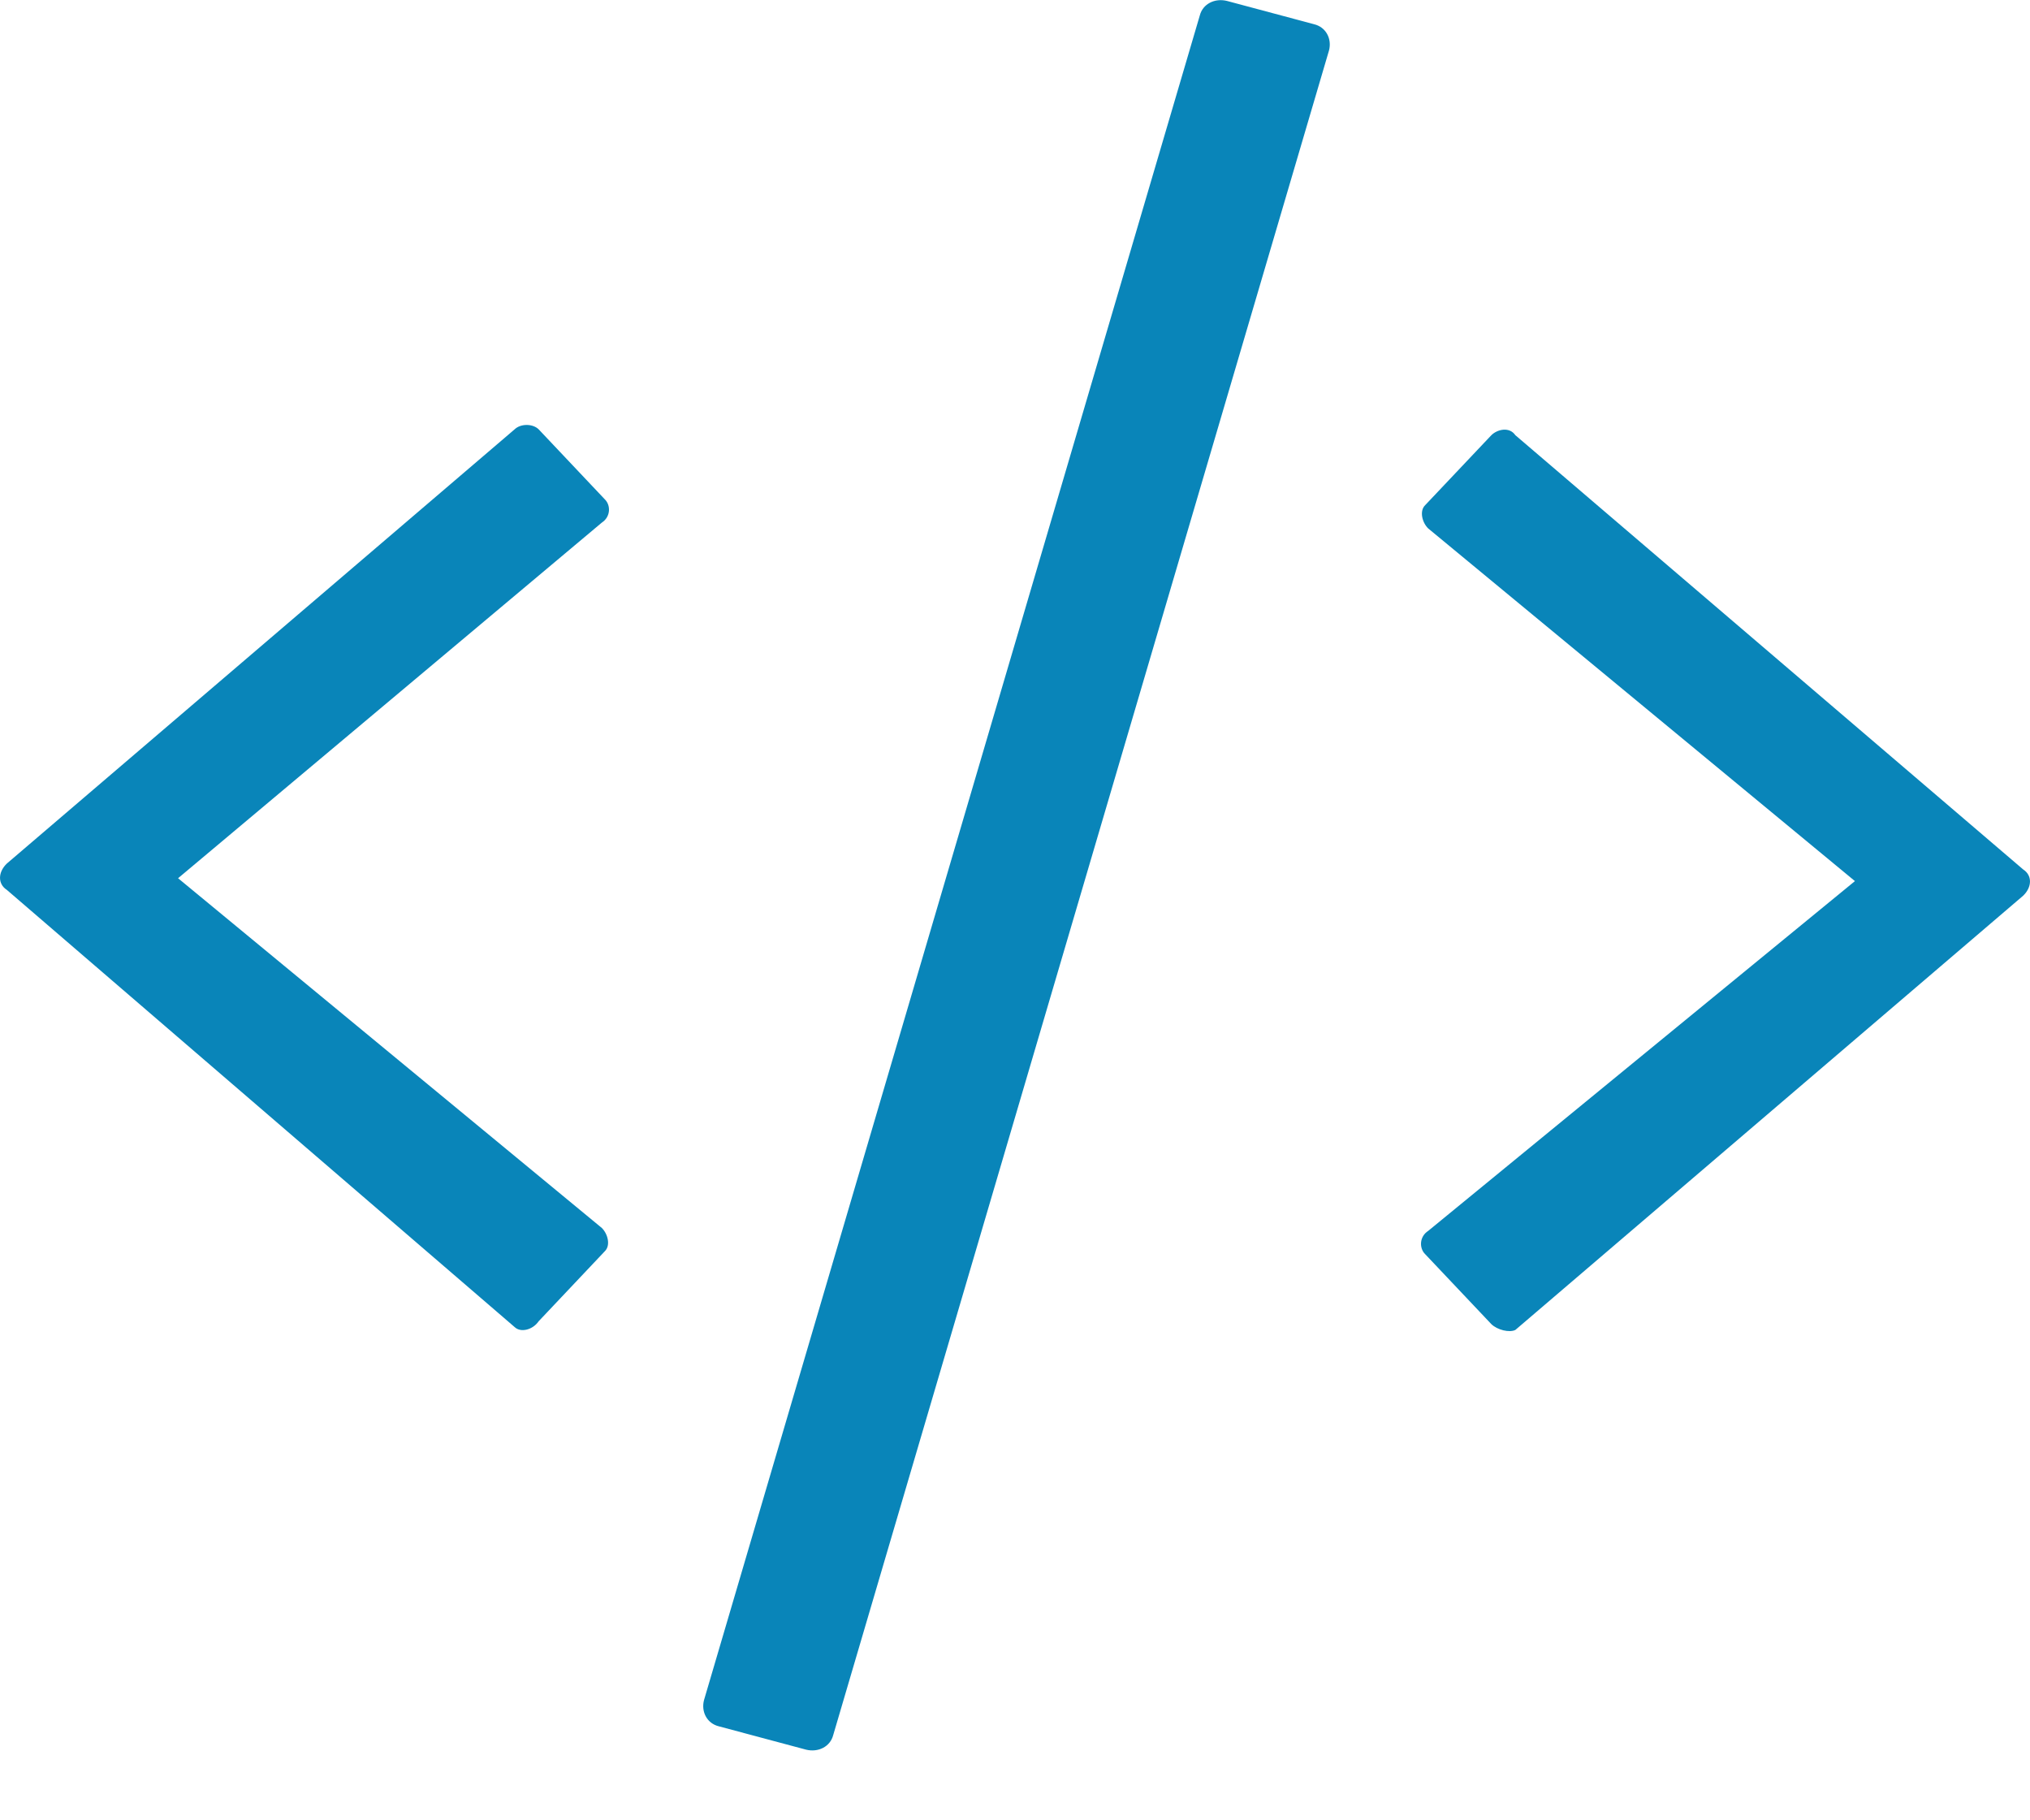 <svg width="29" height="26" viewBox="0 0 29 26" fill="none" xmlns="http://www.w3.org/2000/svg">
    <path
        d="M7.352 18.955L0.097 12.71C-0.032 12.627 -0.032 12.46 0.097 12.335L7.352 6.132C7.438 6.049 7.61 6.049 7.695 6.132L8.64 7.132C8.726 7.215 8.726 7.381 8.597 7.465L2.544 12.544L8.597 17.539C8.683 17.623 8.726 17.789 8.64 17.872L7.695 18.872C7.61 18.996 7.438 19.038 7.352 18.955ZM10.271 24.658C10.1 24.617 10.014 24.45 10.057 24.284L17.14 0.221C17.183 0.054 17.355 -0.029 17.527 0.013L18.772 0.346C18.943 0.387 19.029 0.554 18.986 0.72L11.903 24.783C11.86 24.95 11.688 25.033 11.516 24.991L10.271 24.658ZM21.305 18.913L20.36 17.914C20.274 17.831 20.274 17.664 20.403 17.581L26.499 12.585L20.403 7.548C20.317 7.465 20.274 7.298 20.36 7.215L21.305 6.216C21.39 6.132 21.562 6.091 21.648 6.216L28.903 12.419C29.032 12.502 29.032 12.668 28.903 12.793L21.648 18.996C21.562 19.038 21.39 18.996 21.305 18.913Z"
        fill="#0985B9"/>
</svg>



